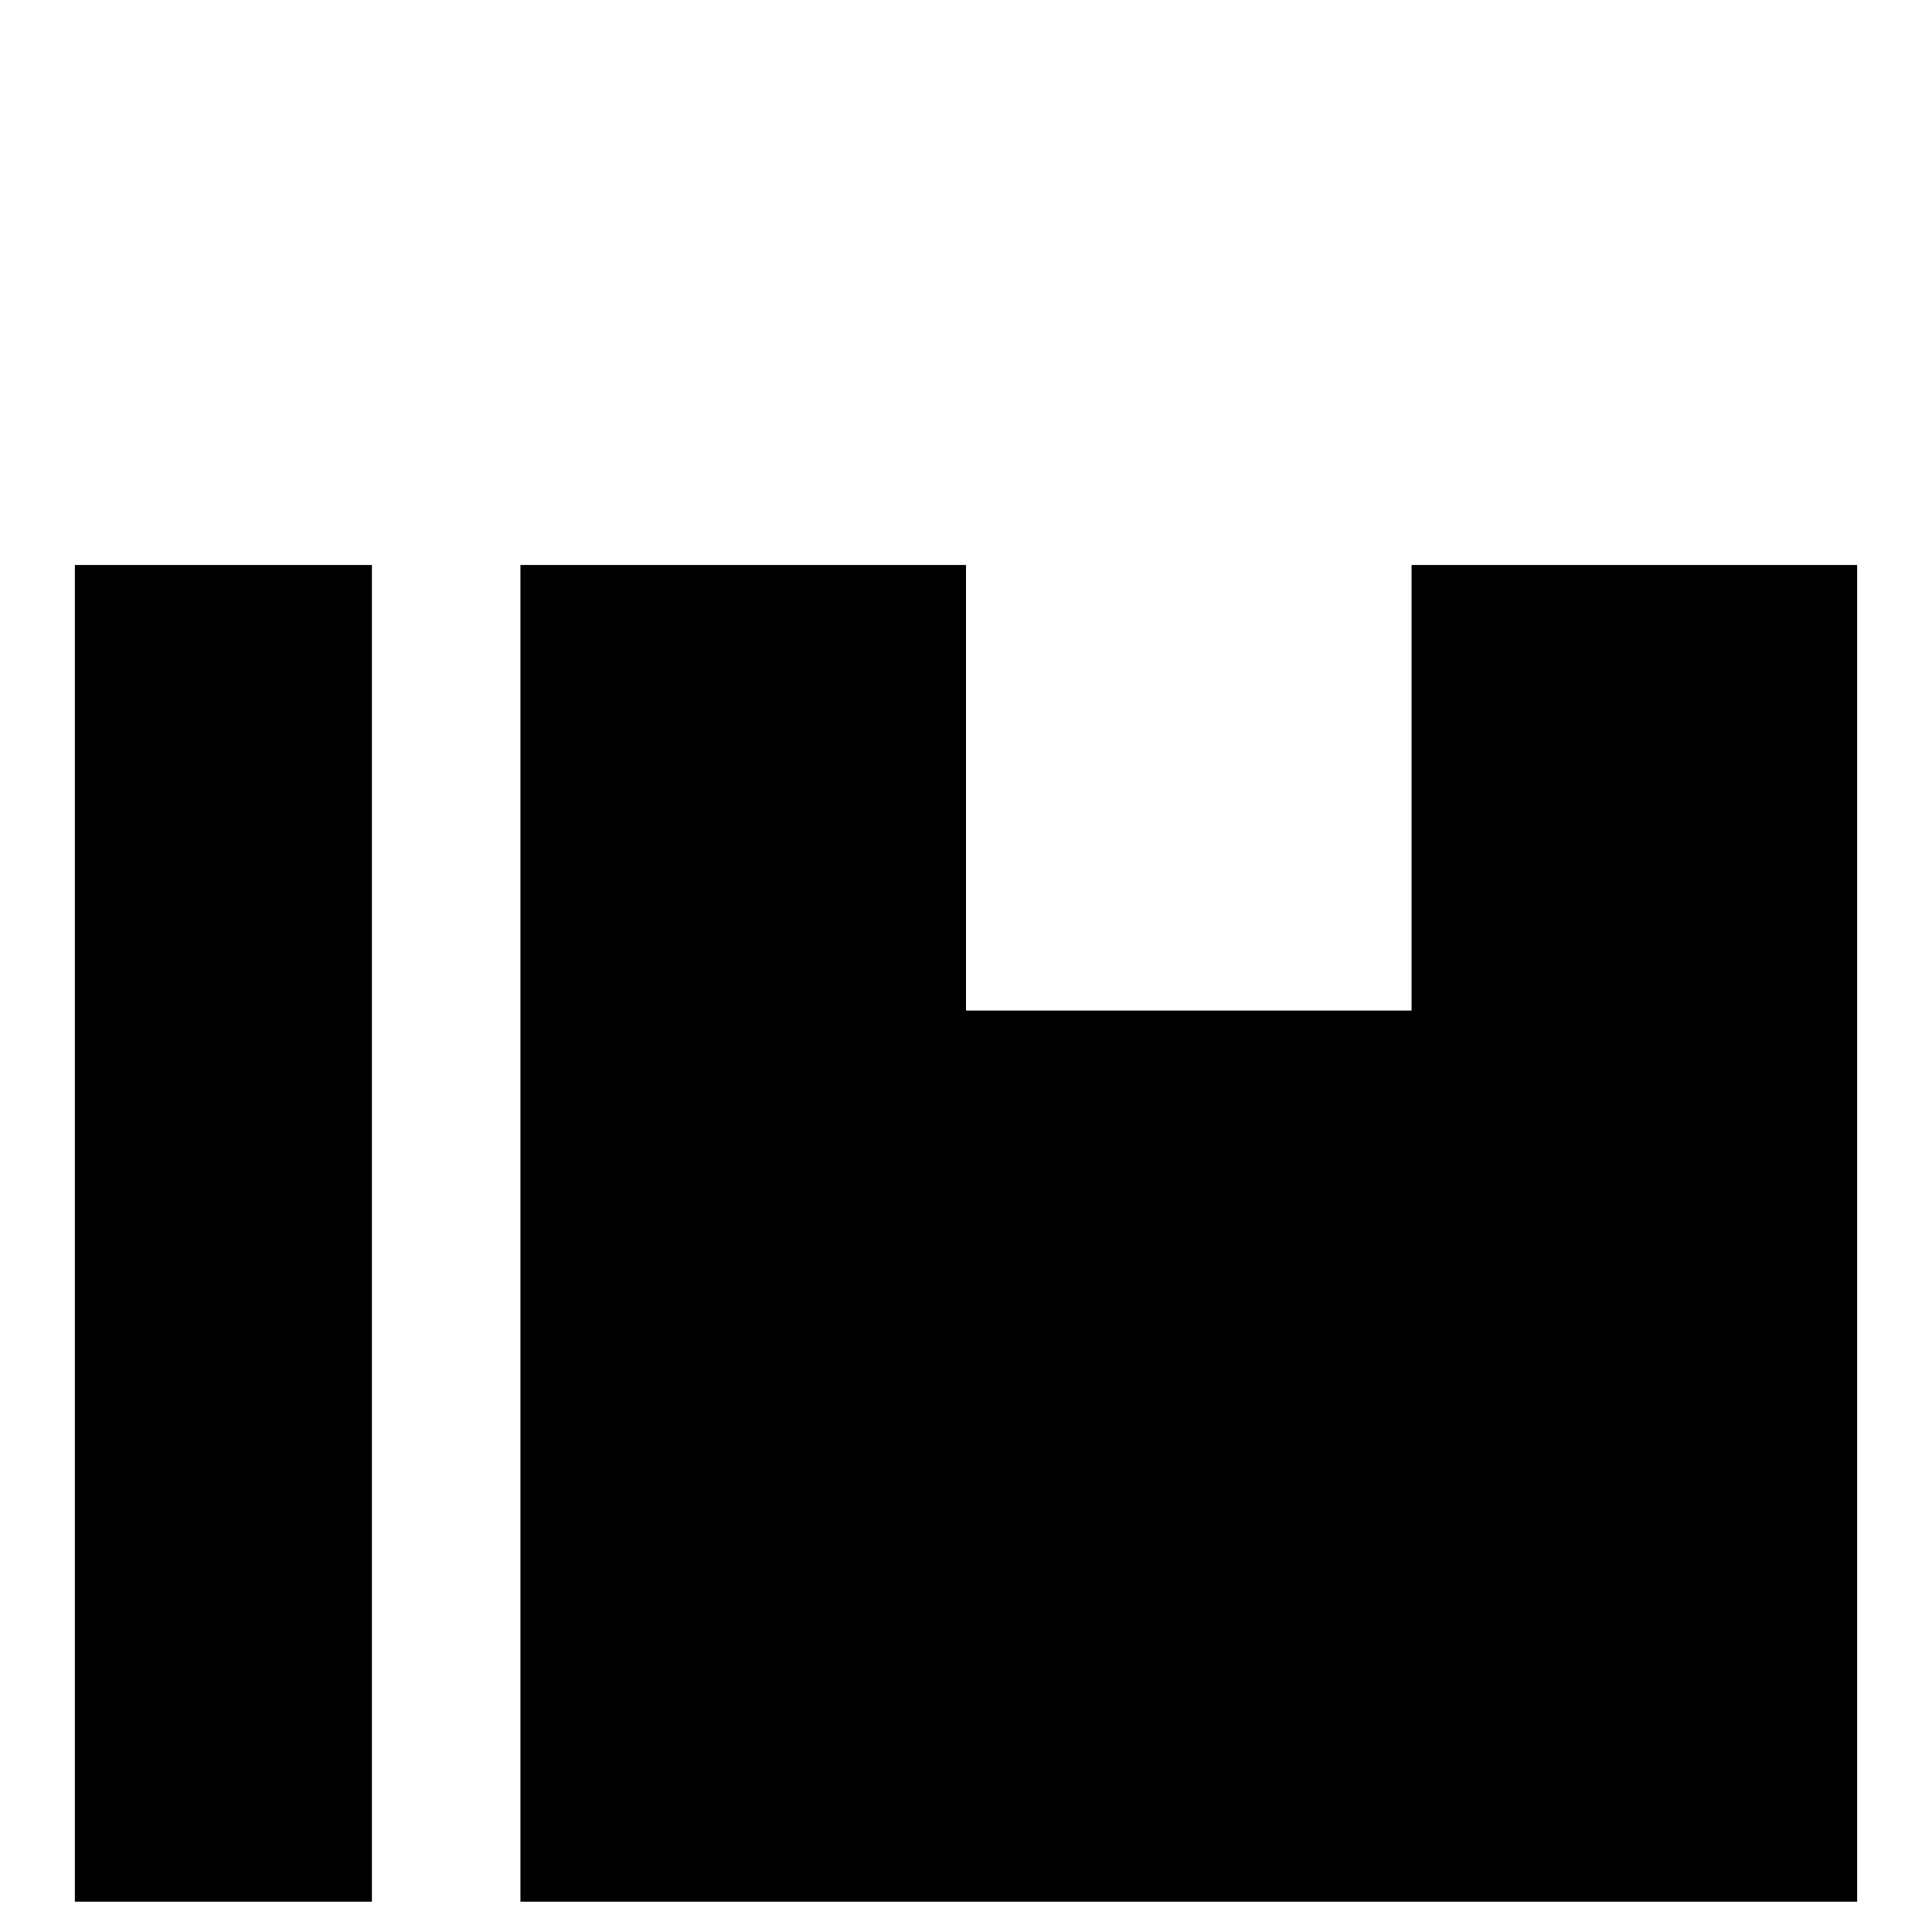 <?xml version="1.0" encoding="UTF-8"?>
<!-- Uploaded to: SVG Repo, www.svgrepo.com, Generator: SVG Repo Mixer Tools -->
<svg fill="#000000" width="800px" height="800px" version="1.1" viewBox="144 144 512 512" xmlns="http://www.w3.org/2000/svg">
 <g>
  <path d="m163.84 293.73h78.719v354.24h-78.719z"/>
  <path d="m400 293.73h-118.08v354.24h354.24v-354.24h-118.08v118.08h-118.08z"/>
 </g>
</svg>